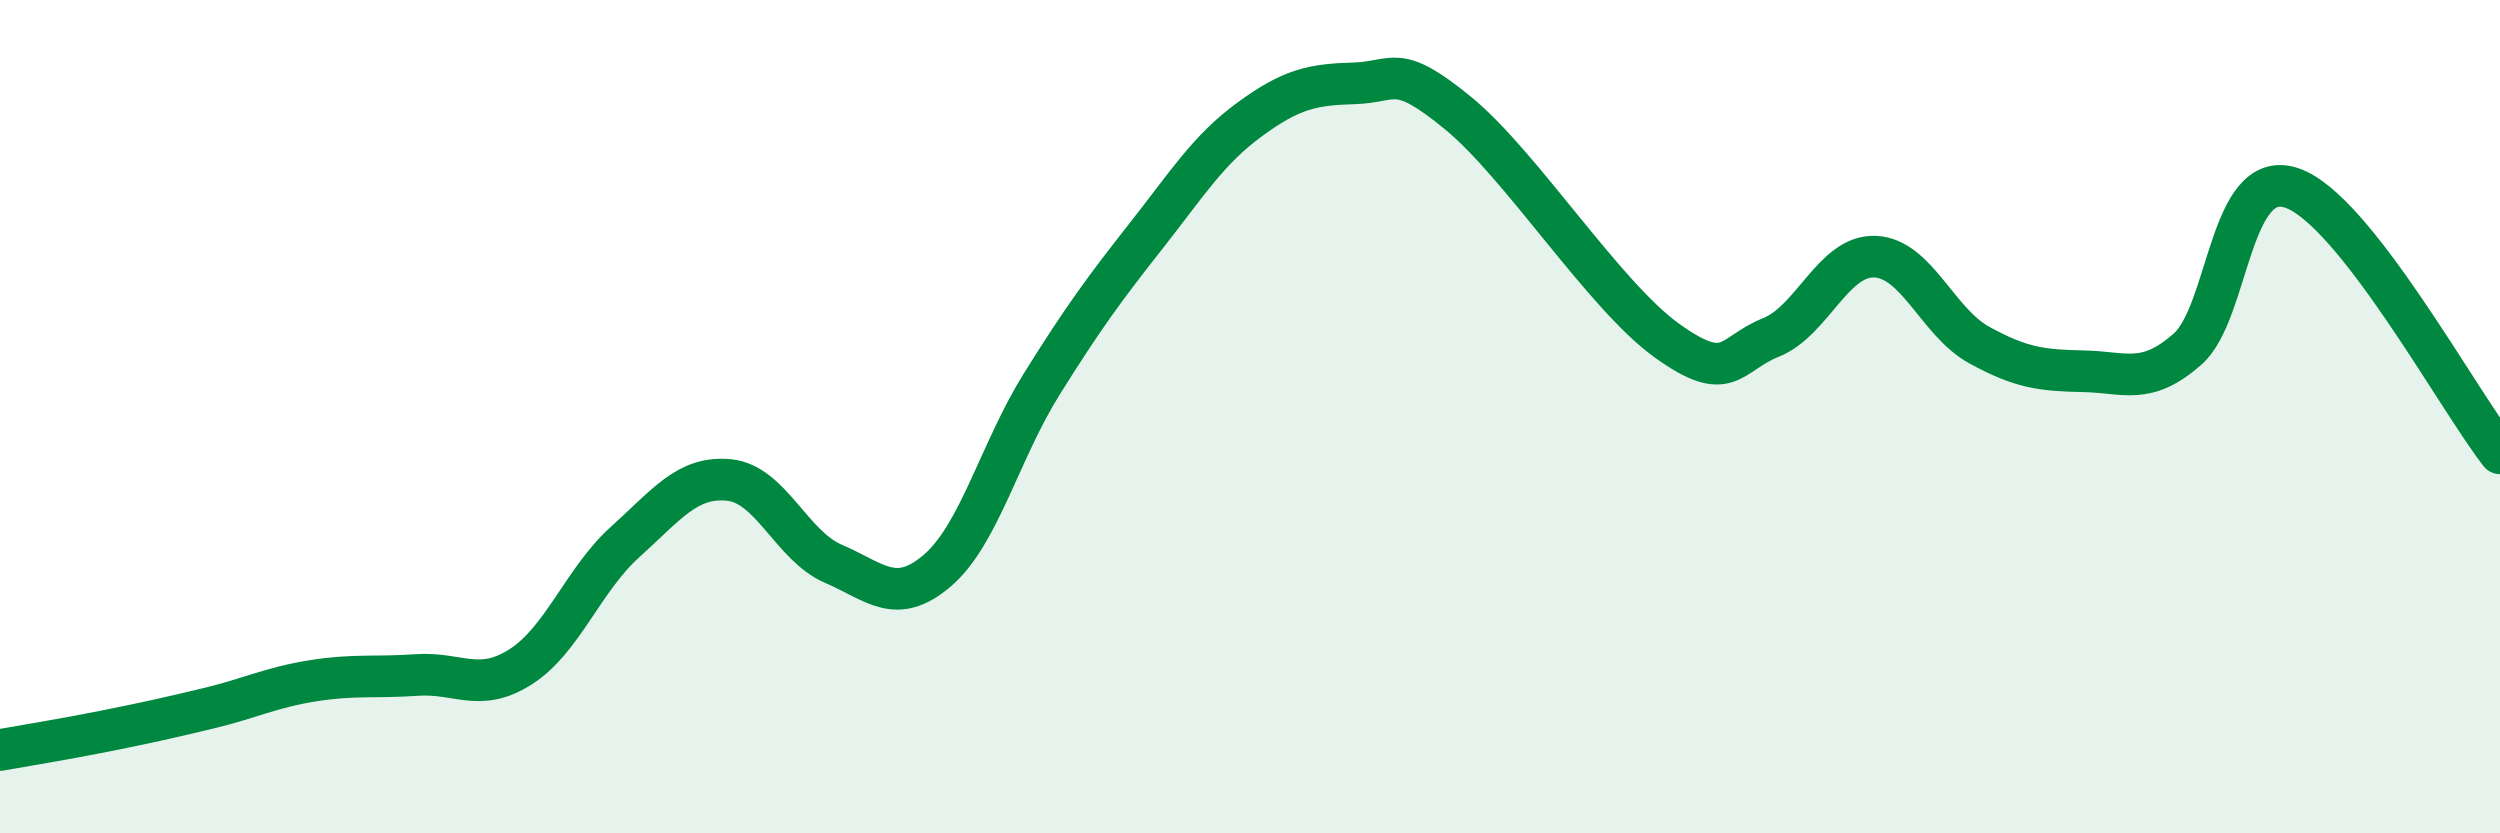
    <svg width="60" height="20" viewBox="0 0 60 20" xmlns="http://www.w3.org/2000/svg">
      <path
        d="M 0,18 C 0.5,17.91 1.5,17.75 2.5,17.55 C 3.5,17.35 4,17.24 5,17 C 6,16.76 6.5,16.5 7.5,16.34 C 8.5,16.18 9,16.27 10,16.2 C 11,16.13 11.5,16.64 12.5,16 C 13.5,15.36 14,13.91 15,13.01 C 16,12.11 16.5,11.42 17.5,11.52 C 18.5,11.62 19,13.1 20,13.53 C 21,13.96 21.5,14.55 22.5,13.69 C 23.5,12.83 24,10.82 25,9.22 C 26,7.62 26.5,6.94 27.5,5.67 C 28.5,4.4 29,3.59 30,2.86 C 31,2.13 31.5,2.03 32.5,2 C 33.5,1.97 33.5,1.49 35,2.72 C 36.5,3.95 38.5,7.09 40,8.17 C 41.5,9.25 41.5,8.5 42.5,8.1 C 43.5,7.7 44,6.12 45,6.16 C 46,6.2 46.5,7.73 47.5,8.28 C 48.5,8.83 49,8.89 50,8.91 C 51,8.93 51.5,9.26 52.5,8.38 C 53.5,7.5 53.5,4.01 55,4.51 C 56.5,5.01 59,9.61 60,10.88L60 20L0 20Z"
        fill="#008740"
        opacity="0.1"
        stroke-linecap="round"
        stroke-linejoin="round"
      />
      <path
        d="M 0,18 C 0.5,17.91 1.5,17.75 2.5,17.55 C 3.5,17.35 4,17.24 5,17 C 6,16.76 6.5,16.5 7.5,16.34 C 8.5,16.18 9,16.27 10,16.2 C 11,16.13 11.5,16.64 12.5,16 C 13.5,15.36 14,13.91 15,13.01 C 16,12.11 16.5,11.42 17.5,11.52 C 18.5,11.62 19,13.1 20,13.53 C 21,13.96 21.5,14.55 22.5,13.69 C 23.5,12.83 24,10.82 25,9.22 C 26,7.62 26.5,6.94 27.5,5.67 C 28.5,4.4 29,3.59 30,2.86 C 31,2.13 31.5,2.03 32.5,2 C 33.5,1.97 33.5,1.49 35,2.72 C 36.5,3.95 38.5,7.09 40,8.17 C 41.5,9.25 41.5,8.5 42.5,8.1 C 43.5,7.7 44,6.12 45,6.16 C 46,6.2 46.5,7.73 47.5,8.28 C 48.5,8.83 49,8.89 50,8.91 C 51,8.93 51.5,9.26 52.5,8.38 C 53.5,7.5 53.5,4.01 55,4.51 C 56.5,5.01 59,9.61 60,10.88"
        stroke="#008740"
        stroke-width="1"
        fill="none"
        stroke-linecap="round"
        stroke-linejoin="round"
      />
    </svg>
  